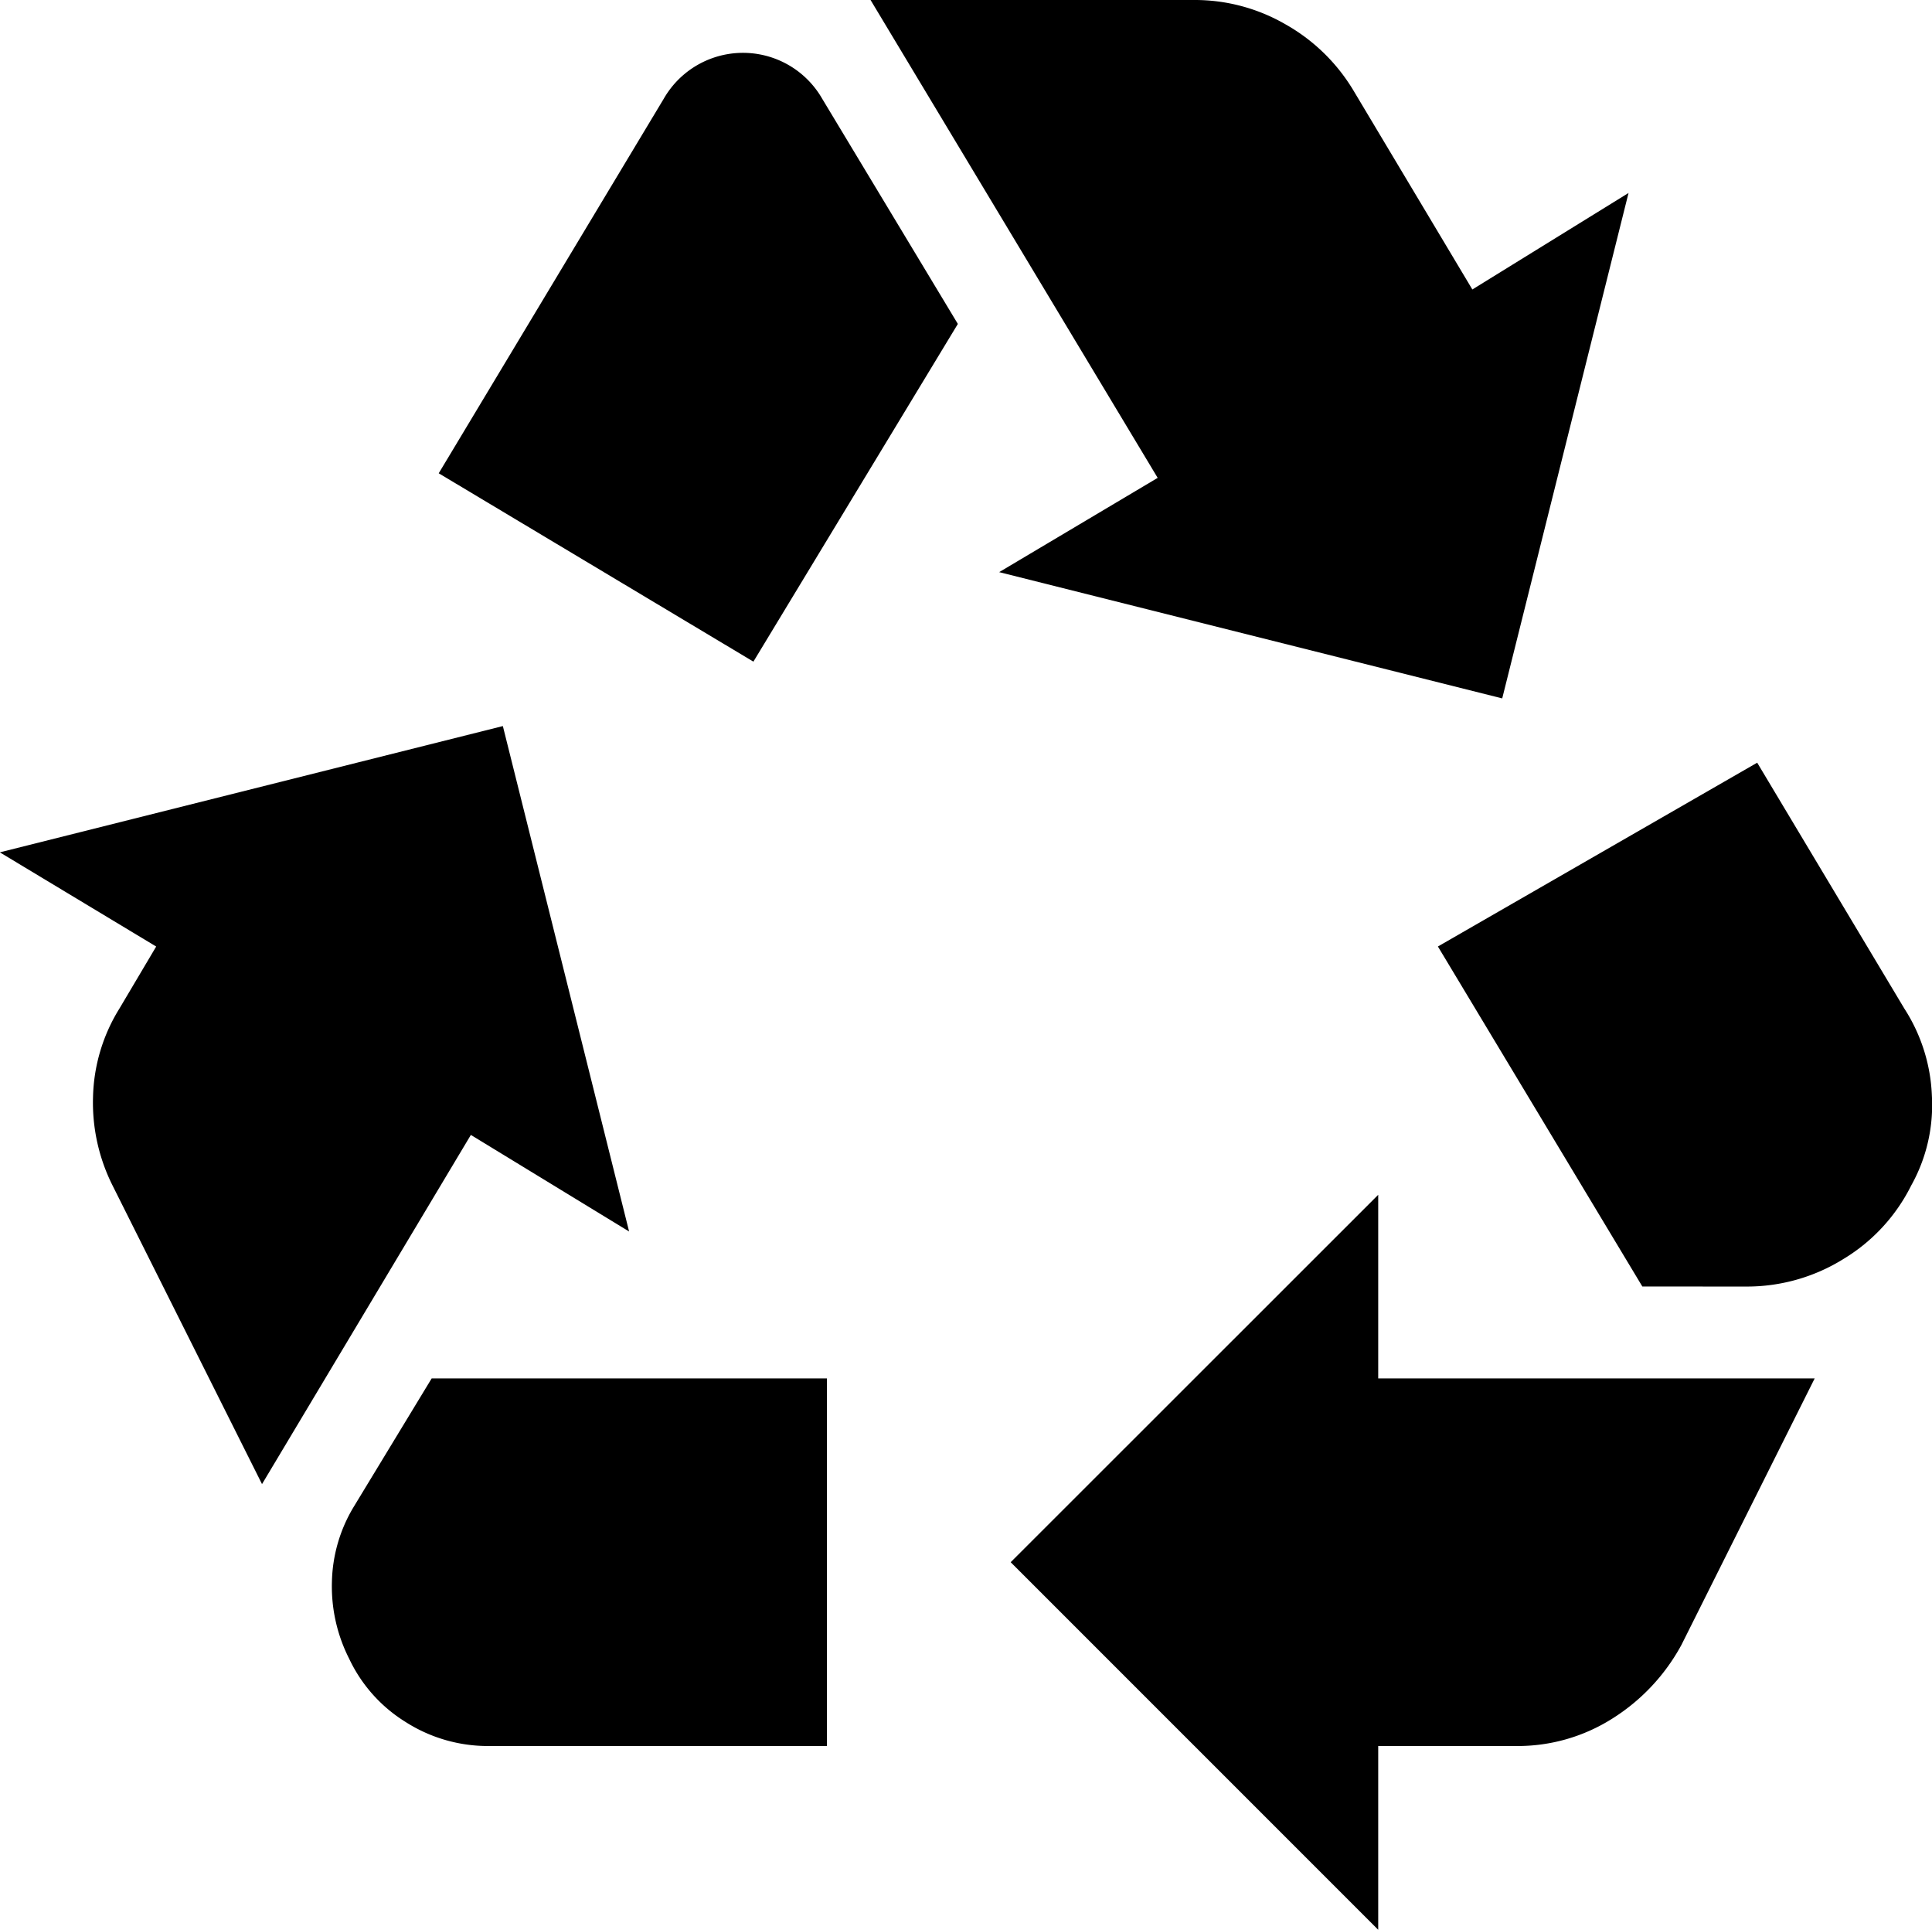 <?xml version="1.0" encoding="UTF-8"?> <svg xmlns="http://www.w3.org/2000/svg" width="53.562" height="53.492" viewBox="0 0 53.562 53.492"><path id="recycling_FILL0_wght400_GRAD0_opsz48" d="M23.792,31.121,29.46,21.76,25.7,15.519a2.532,2.532,0,0,0-4.394,0L15.068,25.9ZM48.437,48.442l-5.668-9.425,8.852-5.095L55.7,40.737a4.793,4.793,0,0,1,.764,2.42,4.568,4.568,0,0,1-.573,2.484,4.96,4.96,0,0,1-1.879,2.038,5.067,5.067,0,0,1-2.706.764ZM41.114,66.273,30.925,56.084,41.114,45.9V50.99h12.1l-3.694,7.387a5.508,5.508,0,0,1-1.91,2.038,4.908,4.908,0,0,1-2.675.764H41.114ZM16.469,61.179a4.241,4.241,0,0,1-2.324-.669,4.132,4.132,0,0,1-1.56-1.751,4.42,4.42,0,0,1-.478-2.133,4.191,4.191,0,0,1,.6-2.07l2.165-3.566H25.83V61.179Zm-6.3-7.26L6.025,45.641a5.121,5.121,0,0,1-.541-2.452,4.856,4.856,0,0,1,.732-2.452l1.019-1.719L2.9,36.407l13.946-3.5,3.5,14.01L15.959,44.24ZM44.552,32.14l-13.946-3.5L35,26.027,27.04,12.781h8.979a5.015,5.015,0,0,1,2.515.669,5.136,5.136,0,0,1,1.879,1.815l3.311,5.54,4.33-2.675Z" transform="translate(-2.905 -12.781)"></path></svg> 